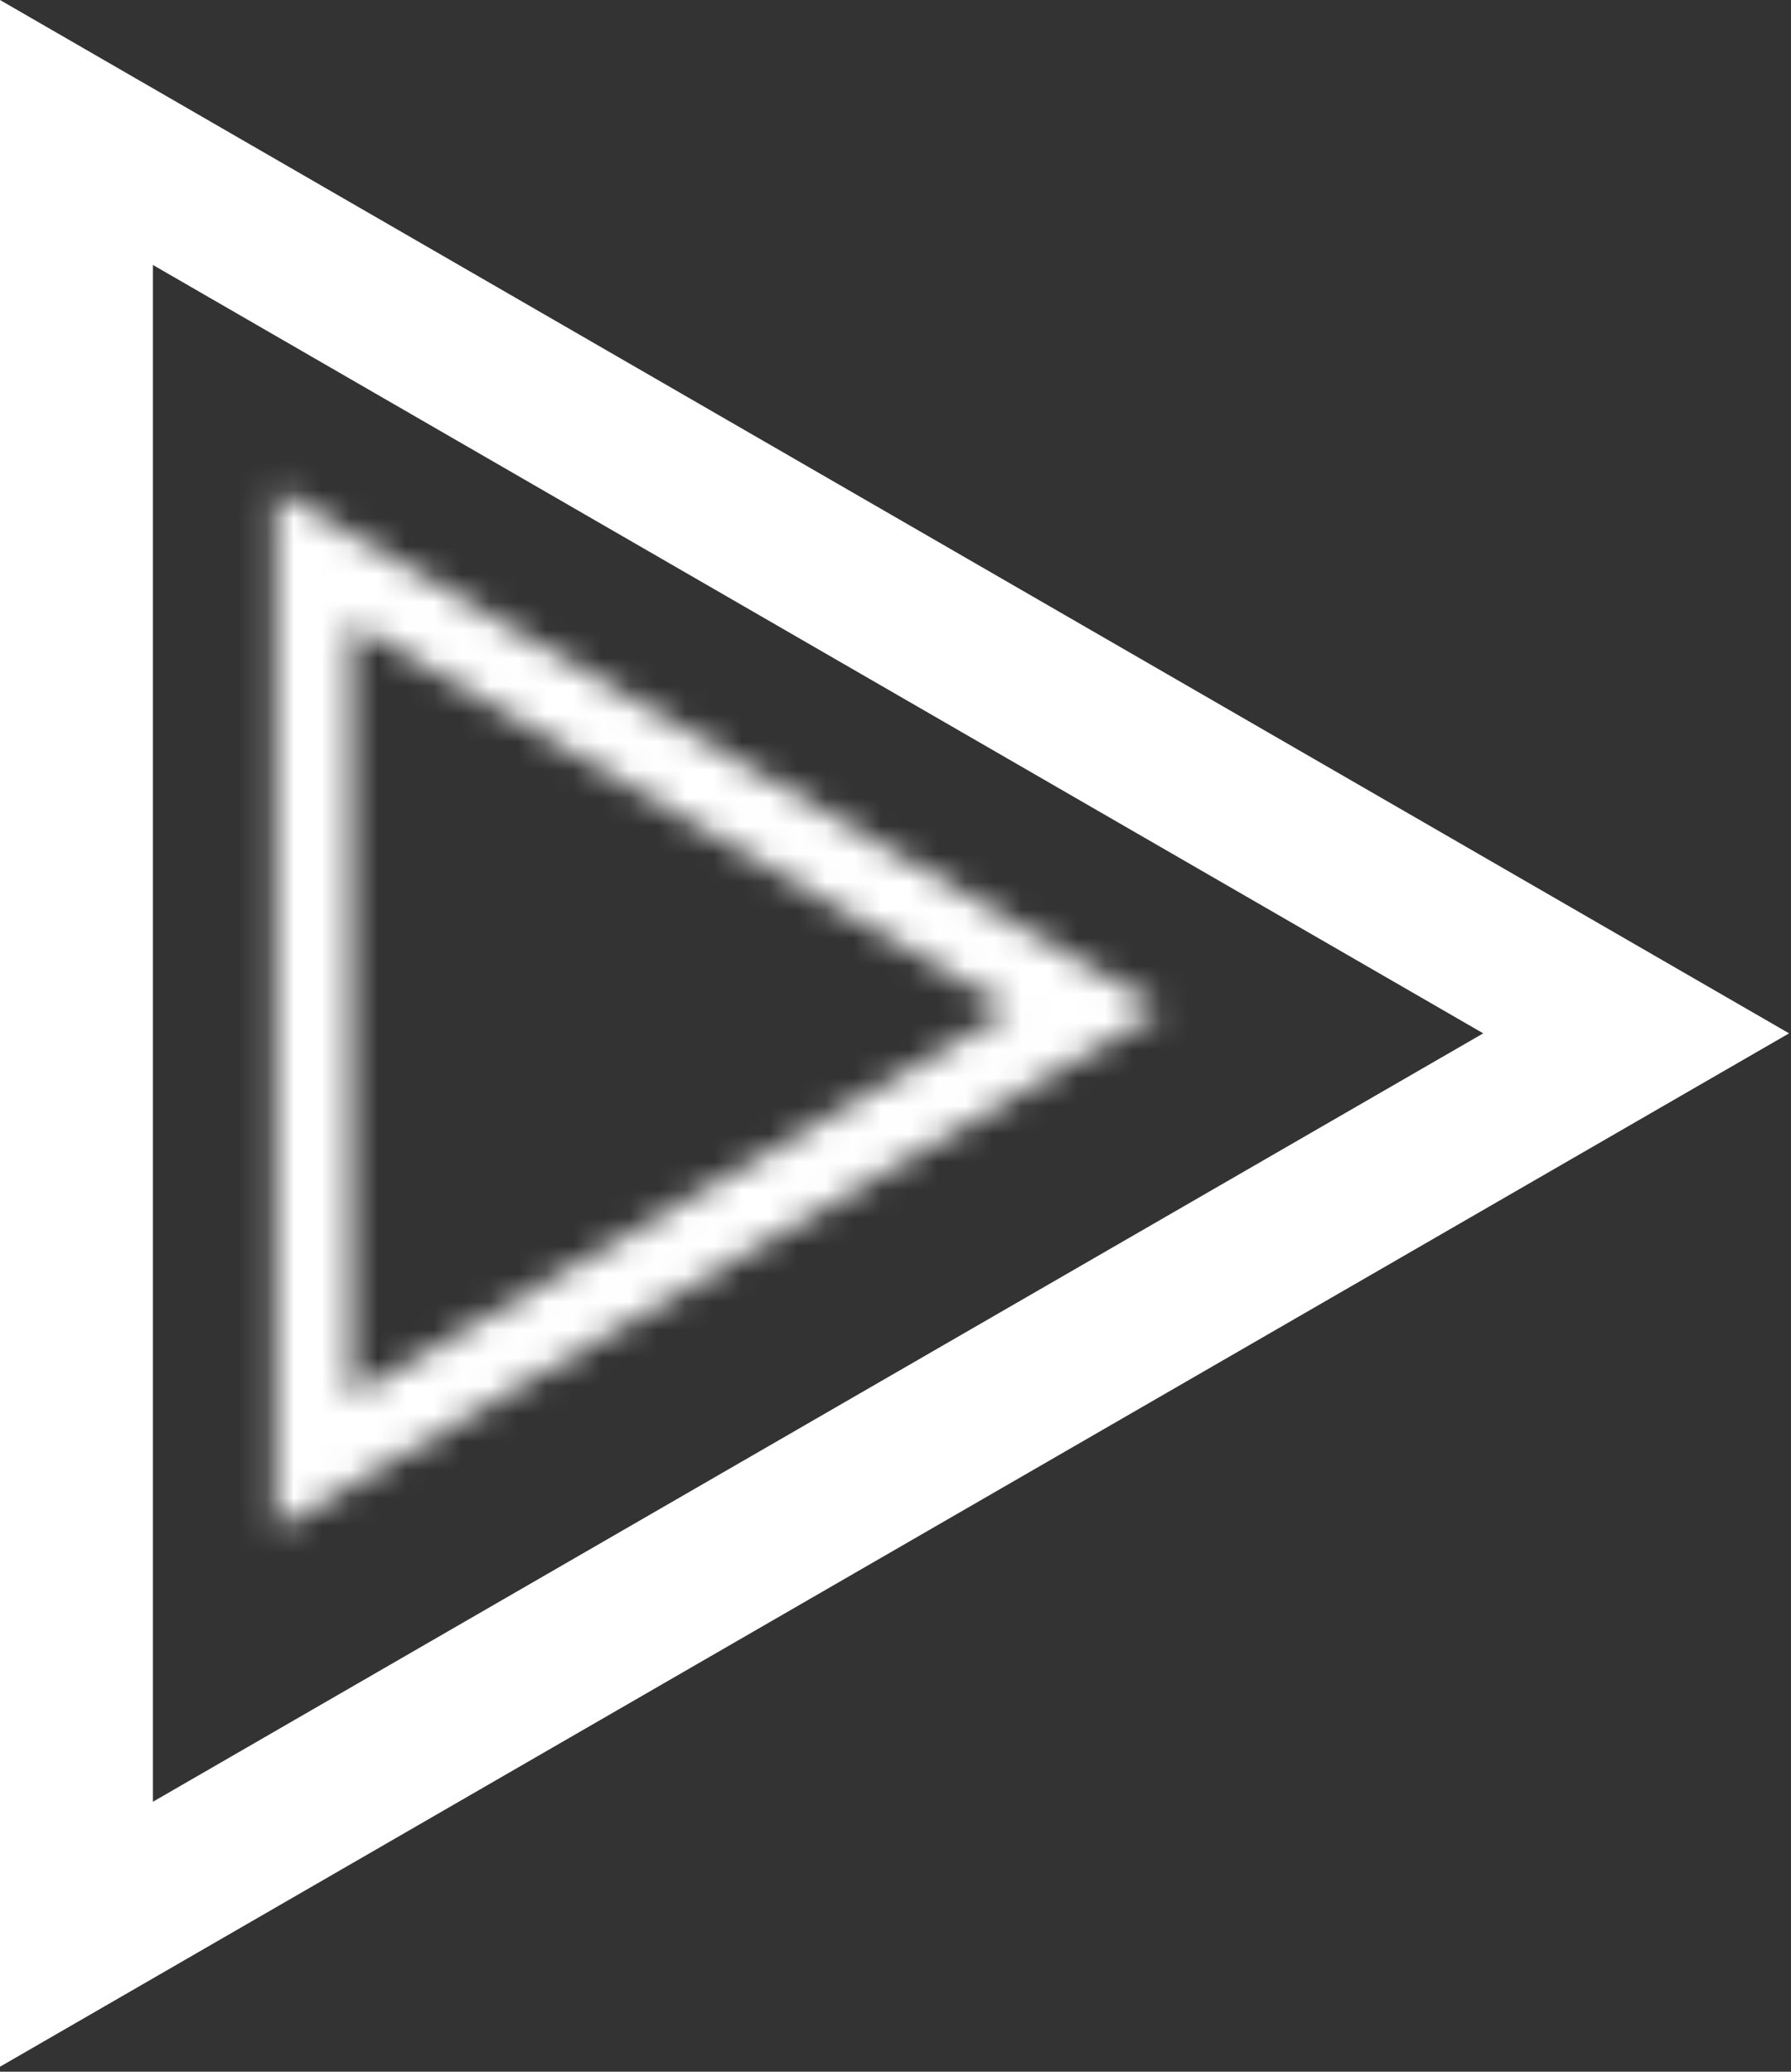 <?xml version="1.0" encoding="UTF-8"?> <svg xmlns="http://www.w3.org/2000/svg" width="64" height="74" viewBox="0 0 64 74" fill="none"><rect x="0" y="0" width="64" height="74" fill="#333333" stroke="none"/> <path d="M53.752 38.209L56.002 36.91L53.752 35.611L6.214 8.165L3.964 6.866L3.964 9.464L3.964 64.357L3.964 66.955L6.214 65.656L53.752 38.209ZM1.5 2.598L60.931 36.91L1.5 71.223L1.5 2.598Z" stroke="white" stroke-width="3"></path> <mask id="path-2-inside-1_216_4587" fill="white"> <path fill-rule="evenodd" clip-rule="evenodd" d="M41.528 36.063L9.835 17.485L9.835 54.642L41.528 36.063ZM36.11 36.063L12.544 22.249L12.544 49.878L36.11 36.063Z"></path> </mask> <path d="M41.528 36.063L43.045 38.651L47.46 36.063L43.045 33.475L41.528 36.063ZM9.835 17.485L11.353 14.897L6.835 12.249L6.835 17.485L9.835 17.485ZM9.835 54.642L6.835 54.642L6.835 59.877L11.353 57.23L9.835 54.642ZM12.544 22.249L14.061 19.661L9.544 17.013L9.544 22.249L12.544 22.249ZM36.11 36.063L37.627 38.651L42.042 36.063L37.627 33.475L36.11 36.063ZM12.544 49.878L9.544 49.878L9.544 55.114L14.061 52.466L12.544 49.878ZM11.027 24.837L34.593 38.651L37.627 33.475L14.061 19.661L11.027 24.837ZM15.544 49.878L15.544 22.249L9.544 22.249L9.544 49.878L15.544 49.878ZM34.593 33.475L11.027 47.29L14.061 52.466L37.627 38.651L34.593 33.475ZM8.318 20.073L40.011 38.651L43.045 33.475L11.353 14.897L8.318 20.073ZM12.835 54.642L12.835 17.485L6.835 17.485L6.835 54.642L12.835 54.642ZM40.011 33.475L8.318 52.053L11.353 57.23L43.045 38.651L40.011 33.475Z" fill="white" mask="url(#path-2-inside-1_216_4587)"></path> </svg> 